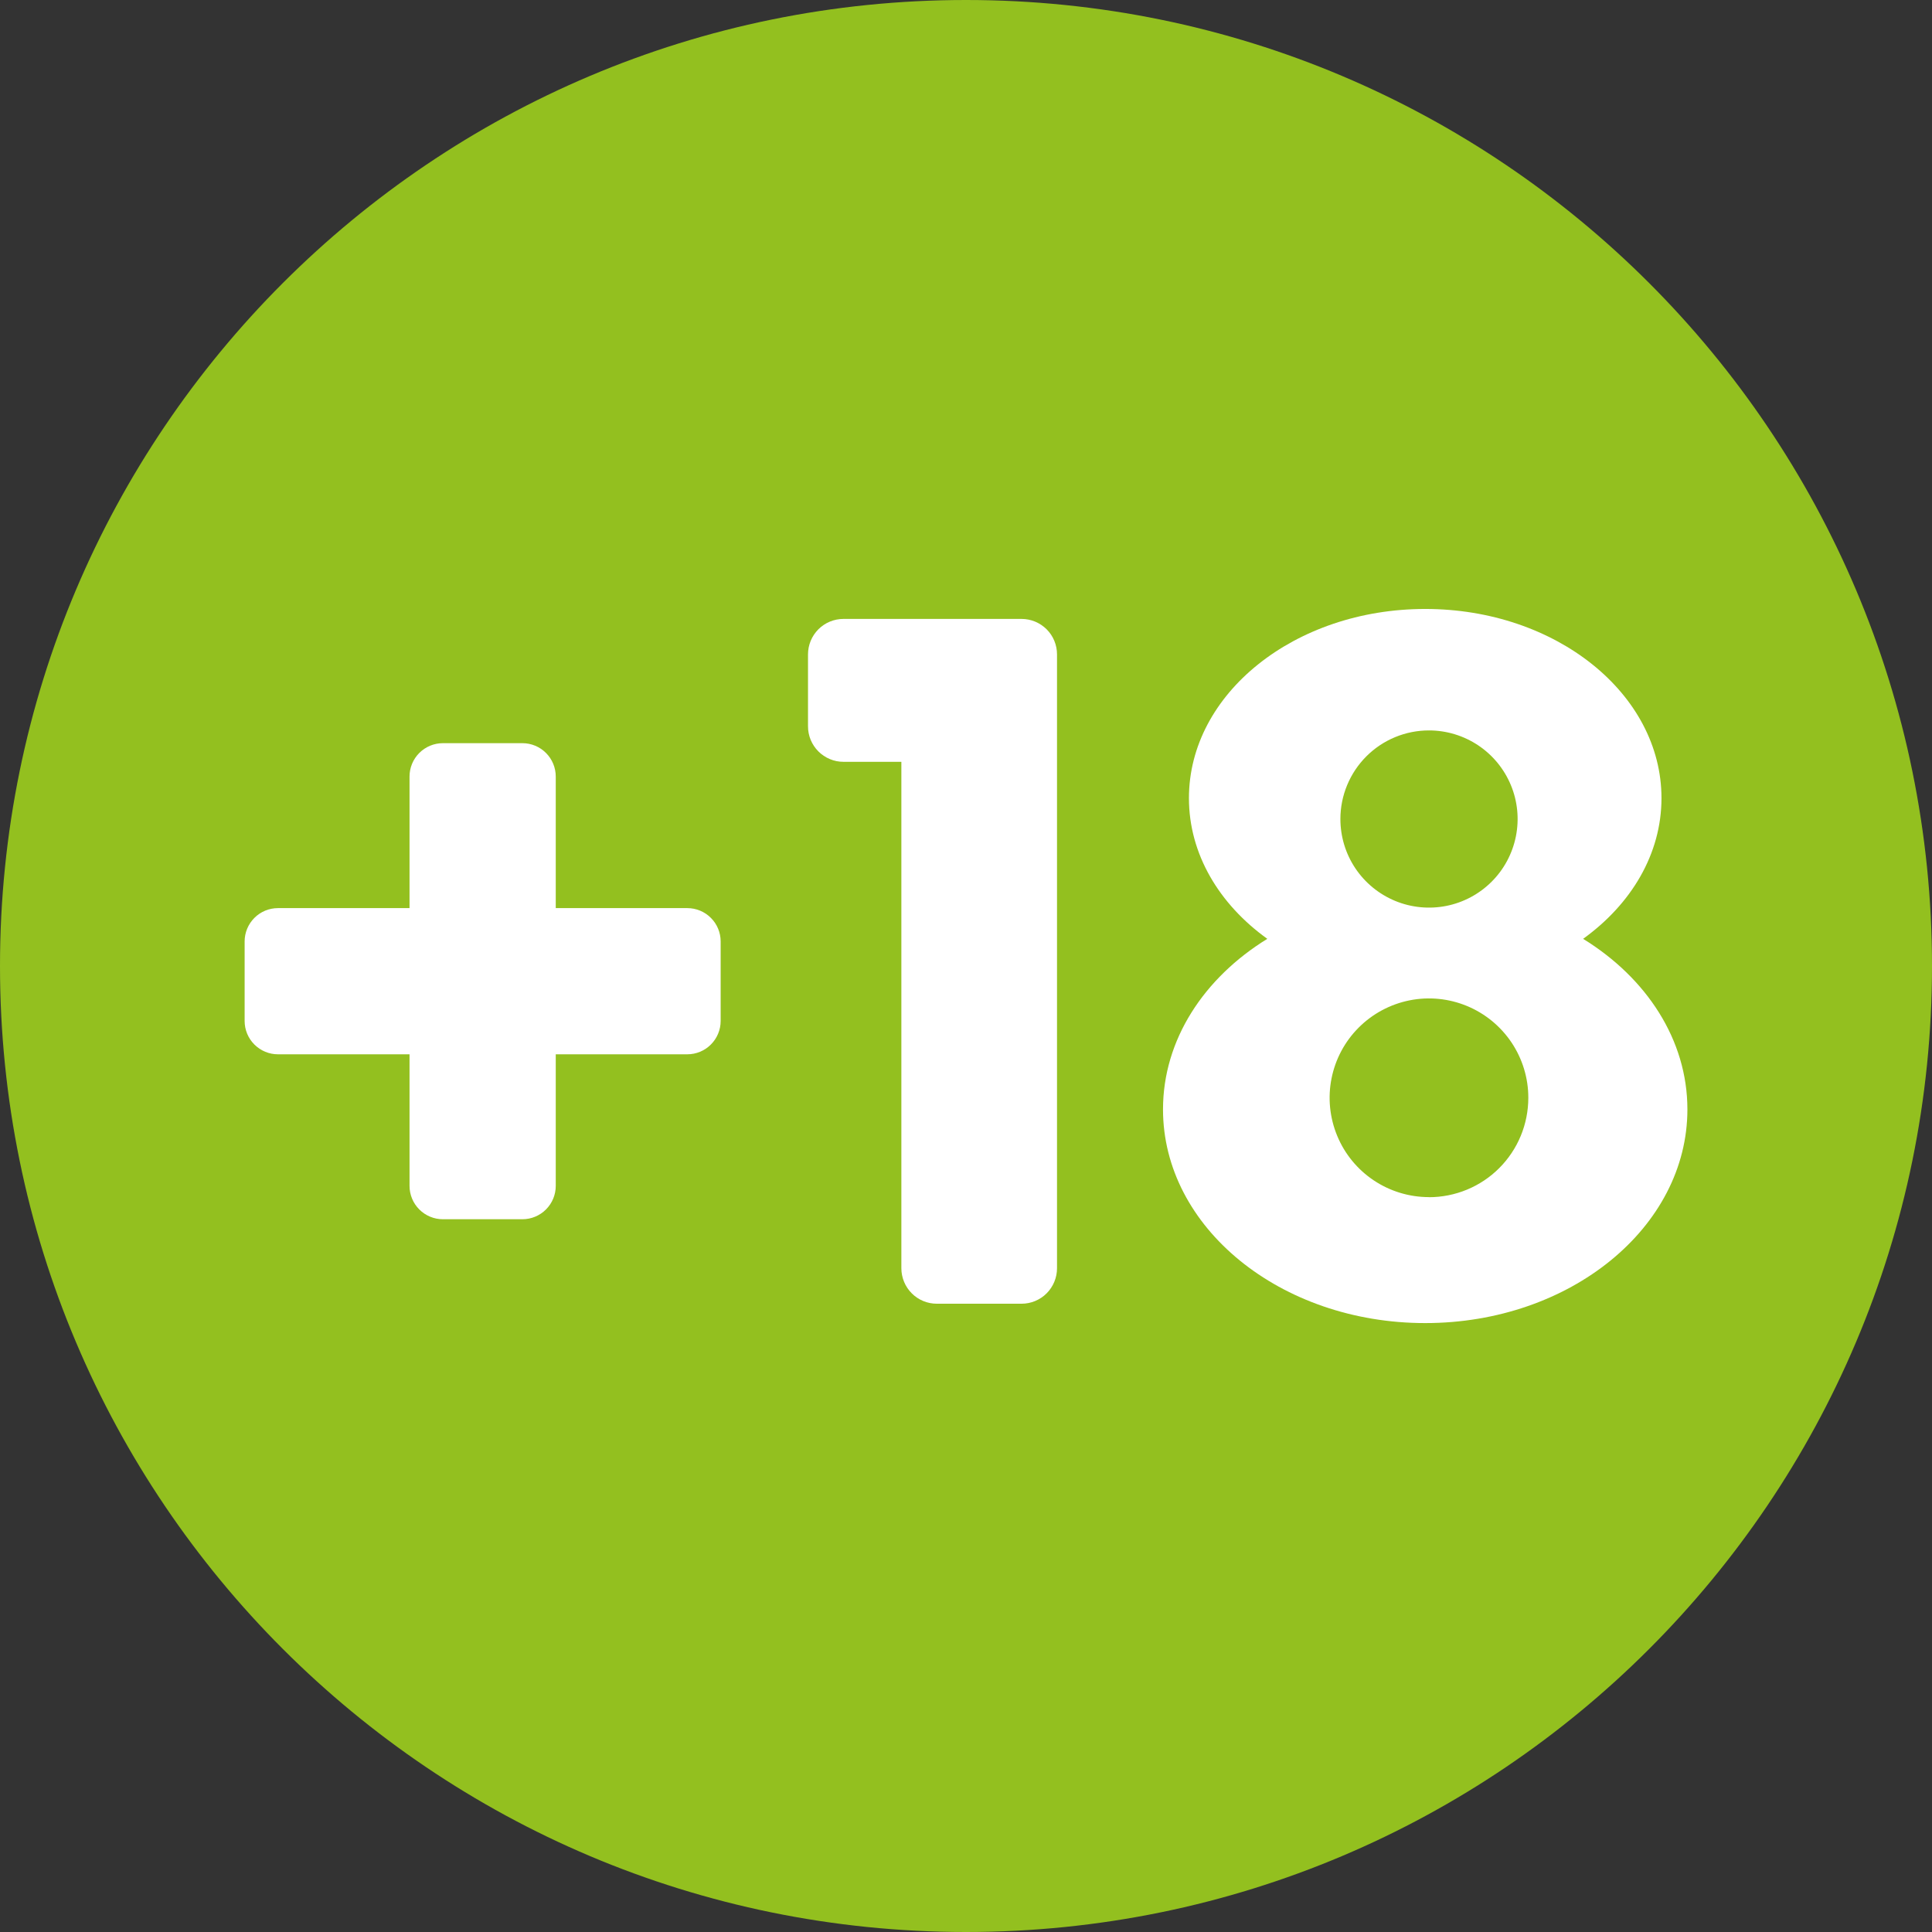 <?xml version="1.0" encoding="utf-8"?>
<!-- Generator: Adobe Illustrator 26.0.3, SVG Export Plug-In . SVG Version: 6.00 Build 0)  -->
<svg version="1.1" id="Capa_1" xmlns="http://www.w3.org/2000/svg" xmlns:xlink="http://www.w3.org/1999/xlink" x="0px" y="0px"
	 viewBox="0 0 512 512" style="enable-background:new 0 0 512 512;" xml:space="preserve">
<rect x="0" y="0" width="512" height="512" fill="#333333" stroke="none"/>
<style type="text/css">
	.st0{fill:#93c01f;}
	.st1{fill:#FFFFFF;}
</style>
<path class="st0" d="M256,512c141.38,0,256-114.62,256-256S397.38,0,256,0S0,114.62,0,256S114.62,512,256,512z"/>
<path class="st1" d="M182.15,240.66h-34.87v-34.87c0-2.34-0.93-4.59-2.59-6.25c-1.66-1.66-3.9-2.59-6.24-2.59h-21.08
	c-2.34,0-4.59,0.93-6.25,2.59c-1.66,1.66-2.59,3.91-2.59,6.25v34.87H73.66c-2.34,0-4.59,0.93-6.24,2.59
	c-1.66,1.66-2.59,3.9-2.59,6.24v21.08c0,2.34,0.93,4.59,2.59,6.24c1.66,1.66,3.9,2.59,6.24,2.59h34.87v34.87
	c0,2.34,0.93,4.59,2.59,6.25c1.66,1.66,3.91,2.59,6.25,2.59h21.08c2.34,0,4.59-0.94,6.24-2.59s2.59-3.9,2.59-6.25V279.4h34.87
	c2.34,0,4.59-0.93,6.24-2.59c1.66-1.66,2.59-3.9,2.59-6.24v-21.08c0-2.34-0.93-4.59-2.59-6.24
	C186.74,241.59,184.49,240.66,182.15,240.66z"/>
<path class="st1" d="M223.53,164.02h47.19c2.49,0,4.88,0.99,6.65,2.75c1.76,1.76,2.75,4.15,2.75,6.65V336.1
	c0,2.49-0.99,4.88-2.75,6.65c-1.76,1.76-4.15,2.75-6.65,2.75h-22.44c-1.24,0-2.46-0.24-3.6-0.71c-1.14-0.47-2.18-1.16-3.05-2.04
	c-0.87-0.87-1.57-1.91-2.04-3.05c-0.47-1.14-0.72-2.36-0.72-3.6V201.89h-15.34c-1.24,0-2.46-0.24-3.6-0.72
	c-1.14-0.47-2.18-1.17-3.05-2.04c-0.87-0.87-1.56-1.91-2.04-3.05c-0.47-1.14-0.71-2.36-0.71-3.6v-19.06c0-2.49,0.99-4.88,2.75-6.65
	C218.64,165.01,221.03,164.02,223.53,164.02z"/>
<path class="st1" d="M419.54,248.8c12.75-9.18,20.77-22.48,20.77-37.28c0-27.69-28-50.14-62.61-50.14s-62.62,22.45-62.62,50.14
	c0,14.8,8,28.1,20.77,37.28c-16.79,10.34-27.64,26.74-27.64,45.2c0,31.28,31.11,56.63,69.49,56.63c38.38,0,69.48-25.35,69.48-56.63
	C447.18,275.54,436.33,259.14,419.54,248.8z M378.7,193.57c4.64,0,9.18,1.38,13.05,3.96c3.86,2.58,6.87,6.25,8.65,10.54
	c1.78,4.29,2.24,9.01,1.33,13.57c-0.91,4.55-3.14,8.74-6.43,12.02c-3.28,3.28-7.47,5.52-12.02,6.42c-4.55,0.9-9.28,0.44-13.57-1.34
	c-4.29-1.78-7.96-4.79-10.54-8.65c-2.58-3.86-3.95-8.4-3.95-13.05c0-3.08,0.61-6.14,1.79-8.98c1.18-2.85,2.91-5.44,5.09-7.62
	c2.18-2.18,4.77-3.91,7.62-5.09C372.56,194.17,375.61,193.57,378.7,193.57z M378.7,317.25c-5.21,0-10.3-1.54-14.63-4.43
	c-4.33-2.89-7.71-7-9.7-11.82c-1.99-4.81-2.52-10.11-1.5-15.21c1.02-5.11,3.52-9.8,7.21-13.48c3.68-3.68,8.38-6.19,13.48-7.21
	c5.11-1.02,10.4-0.49,15.21,1.5s8.92,5.37,11.82,9.7c2.89,4.33,4.44,9.42,4.43,14.63c0,3.46-0.68,6.88-2,10.08
	c-1.32,3.19-3.26,6.1-5.7,8.54c-2.44,2.45-5.35,4.39-8.54,5.71c-3.19,1.32-6.62,2.01-10.08,2.01V317.25z"/>
</svg>
